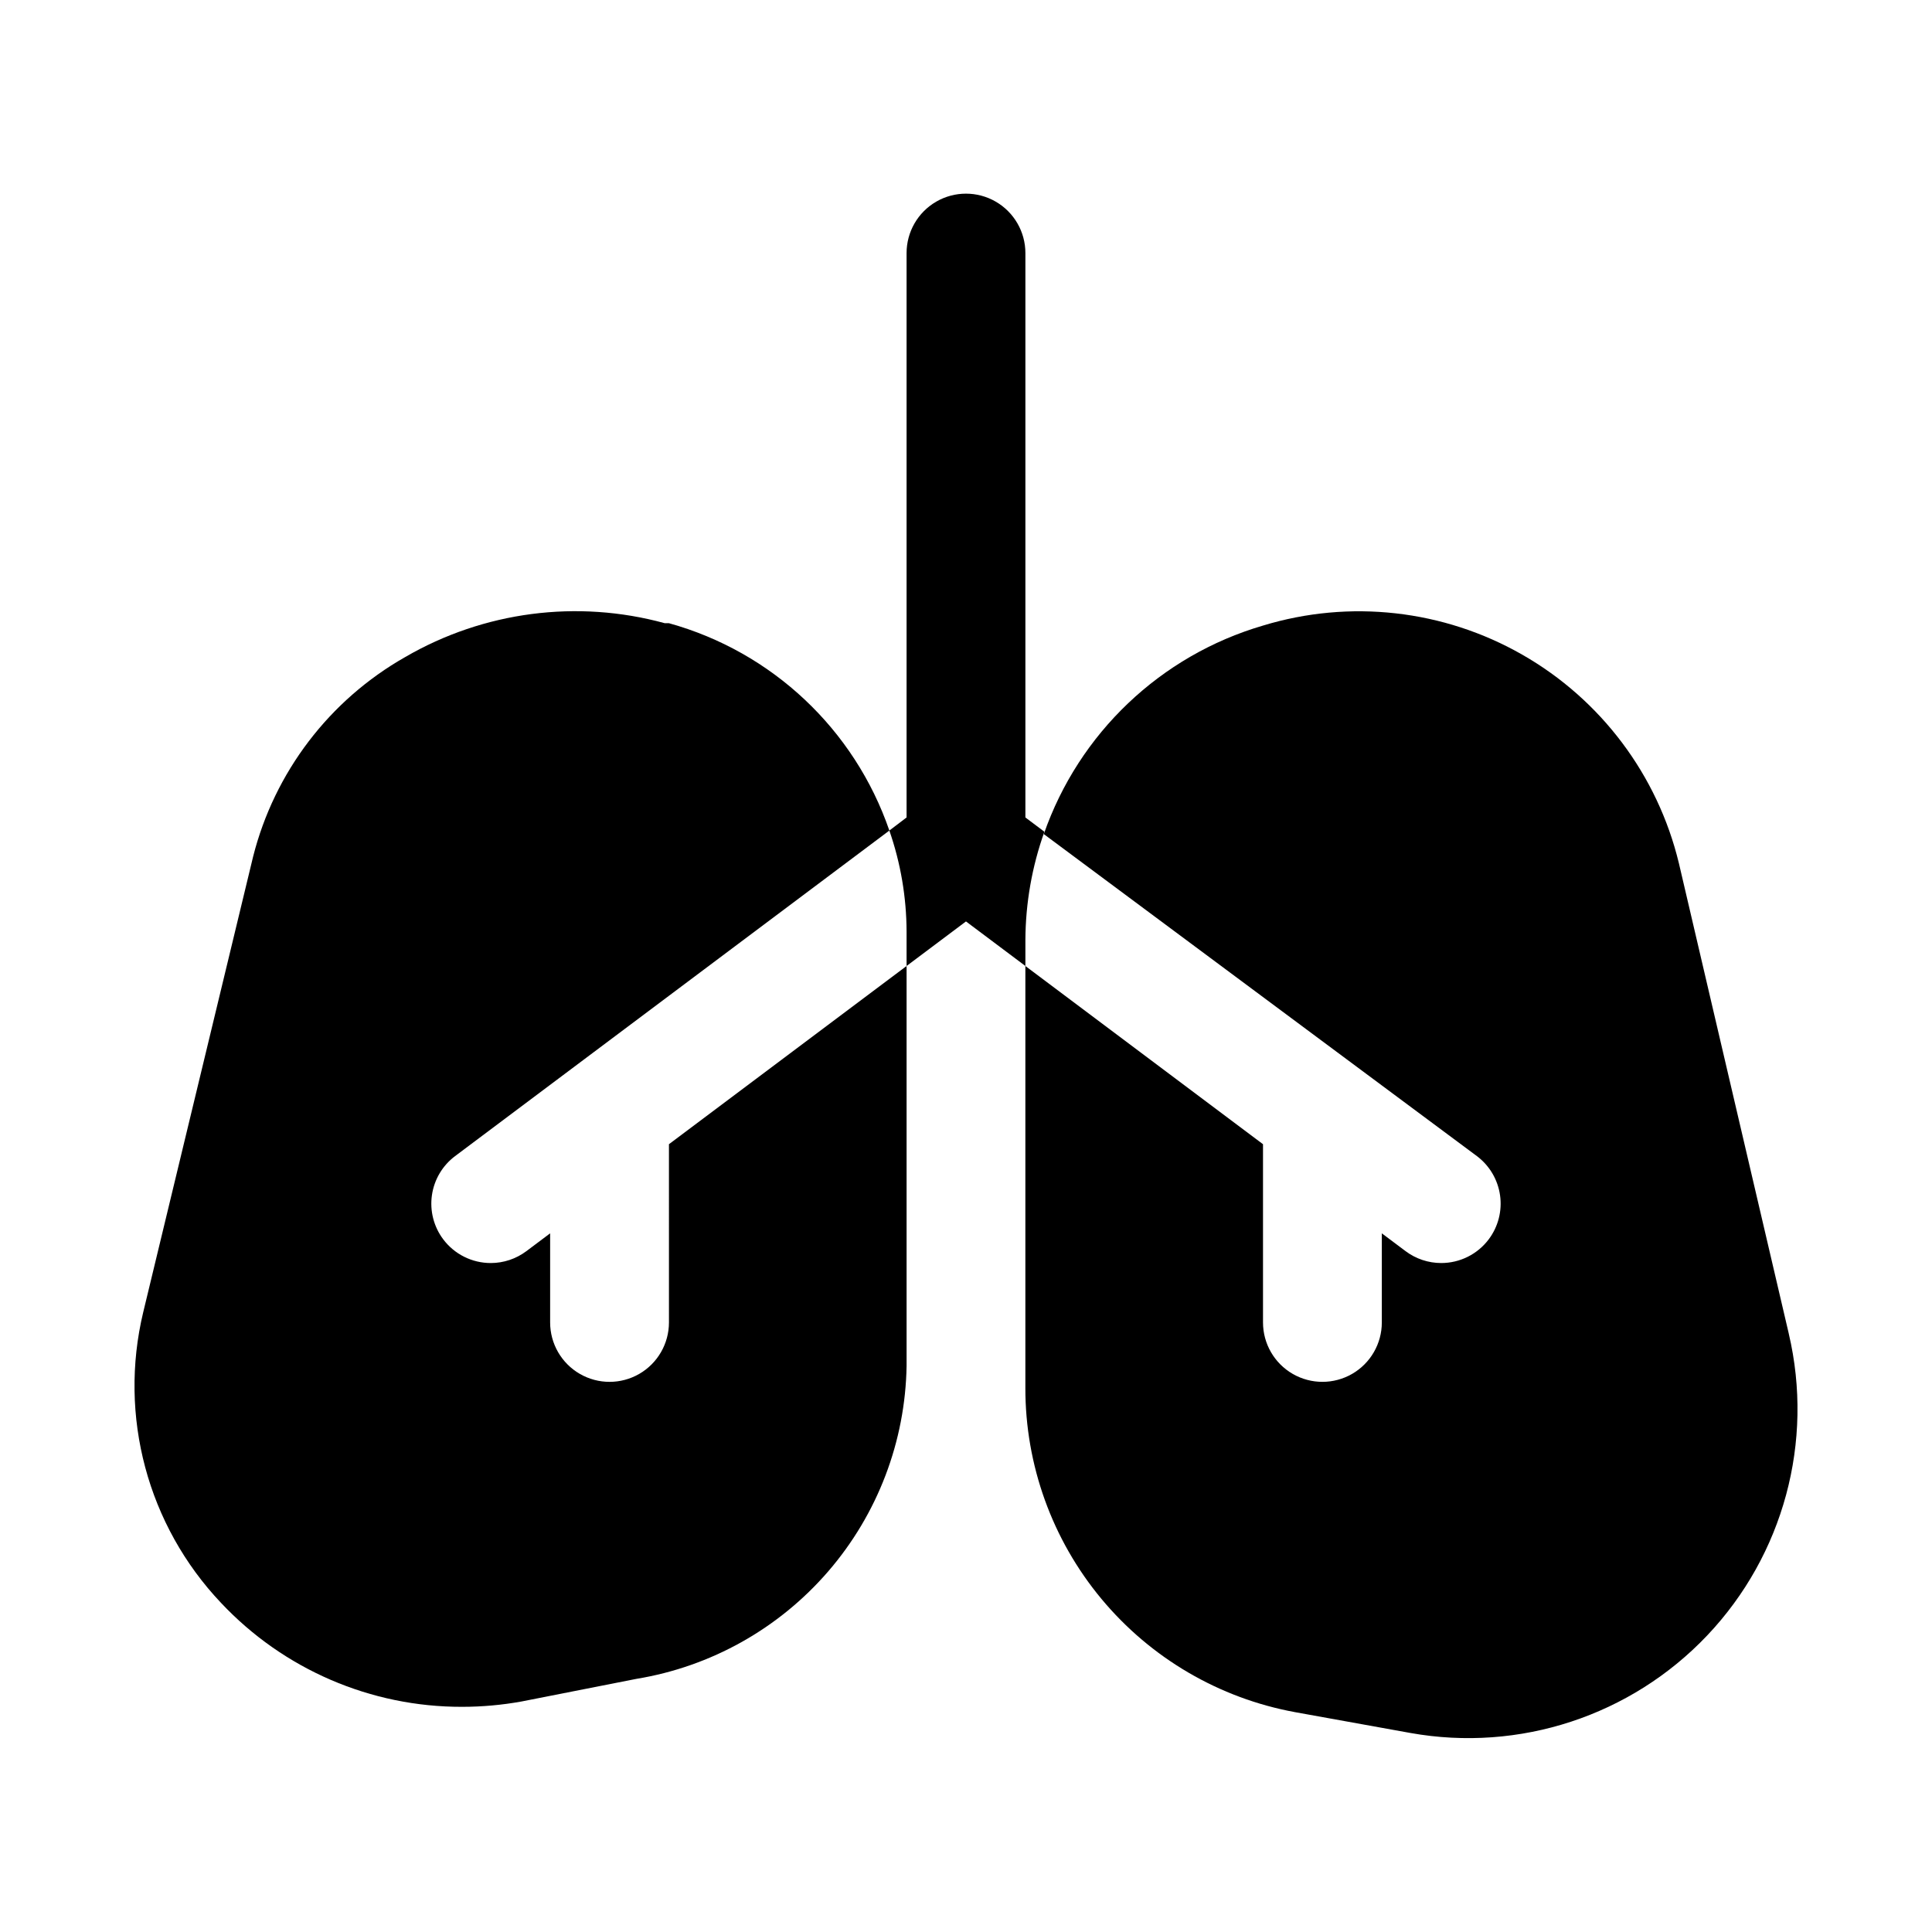 <?xml version="1.0" encoding="UTF-8"?>
<!-- Uploaded to: SVG Repo, www.svgrepo.com, Generator: SVG Repo Mixer Tools -->
<svg fill="#000000" width="800px" height="800px" version="1.1" viewBox="144 144 512 512" xmlns="http://www.w3.org/2000/svg">
 <g>
  <path d="m321.28 494.46c0 5.625-3 10.824-7.871 13.637s-10.871 2.812-15.742 0c-4.875-2.812-7.875-8.012-7.875-13.637v-23.613l-6.297 4.723c-2.727 2.043-6.039 3.148-9.445 3.148-4.957 0-9.621-2.332-12.598-6.297-2.504-3.34-3.578-7.539-2.988-11.672 0.59-4.137 2.797-7.863 6.141-10.371l115.09-86.277h-0.004c-9.234-26.816-31.078-47.367-58.41-54.945h-1.102c-23.211-6.356-47.996-3.121-68.801 8.973-20.086 11.402-34.645 30.512-40.305 52.902l-29.125 120.75c-6.59 27.5 1.172 56.465 20.621 76.988 16.574 17.641 39.719 27.617 63.922 27.555 5.281-0.004 10.551-0.477 15.746-1.418l30.383-5.984c19.773-3.242 37.773-13.328 50.867-28.492 13.094-15.164 20.445-34.445 20.77-54.477v-105.96l-62.977 47.23z"/>
  <path d="m618.05 497.45-29.129-124.69c-5.633-23.355-20.652-43.352-41.512-55.27-20.859-11.922-45.715-14.707-68.695-7.707-27.16 7.949-48.801 28.535-58.094 55.262l114.77 85.332c3.34 2.508 5.547 6.234 6.137 10.371 0.594 4.133-0.484 8.332-2.988 11.672-2.973 3.965-7.641 6.297-12.598 6.297-3.406 0-6.719-1.105-9.445-3.148l-6.297-4.723v23.613c0 5.625-3 10.824-7.871 13.637-4.871 2.812-10.875 2.812-15.746 0s-7.871-8.012-7.871-13.637v-47.23l-62.977-47.23v111.78c-0.039 20.43 7.094 40.23 20.156 55.938 13.062 15.711 31.227 26.336 51.32 30.023l30.543 5.512h0.004c28.906 5.18 58.477-4.539 78.68-25.852 20.203-21.312 28.324-51.359 21.609-79.949z"/>
  <path d="m415.74 393.07c0.047-9.766 1.754-19.457 5.039-28.652l-5.039-3.781v-149.57c0-5.625-3-10.824-7.871-13.637s-10.875-2.812-15.746 0-7.871 8.012-7.871 13.637v149.57l-4.566 3.465v-0.004c2.992 8.609 4.535 17.652 4.566 26.766v9.133l15.742-11.809 15.746 11.809z"/>
 </g>
</svg>